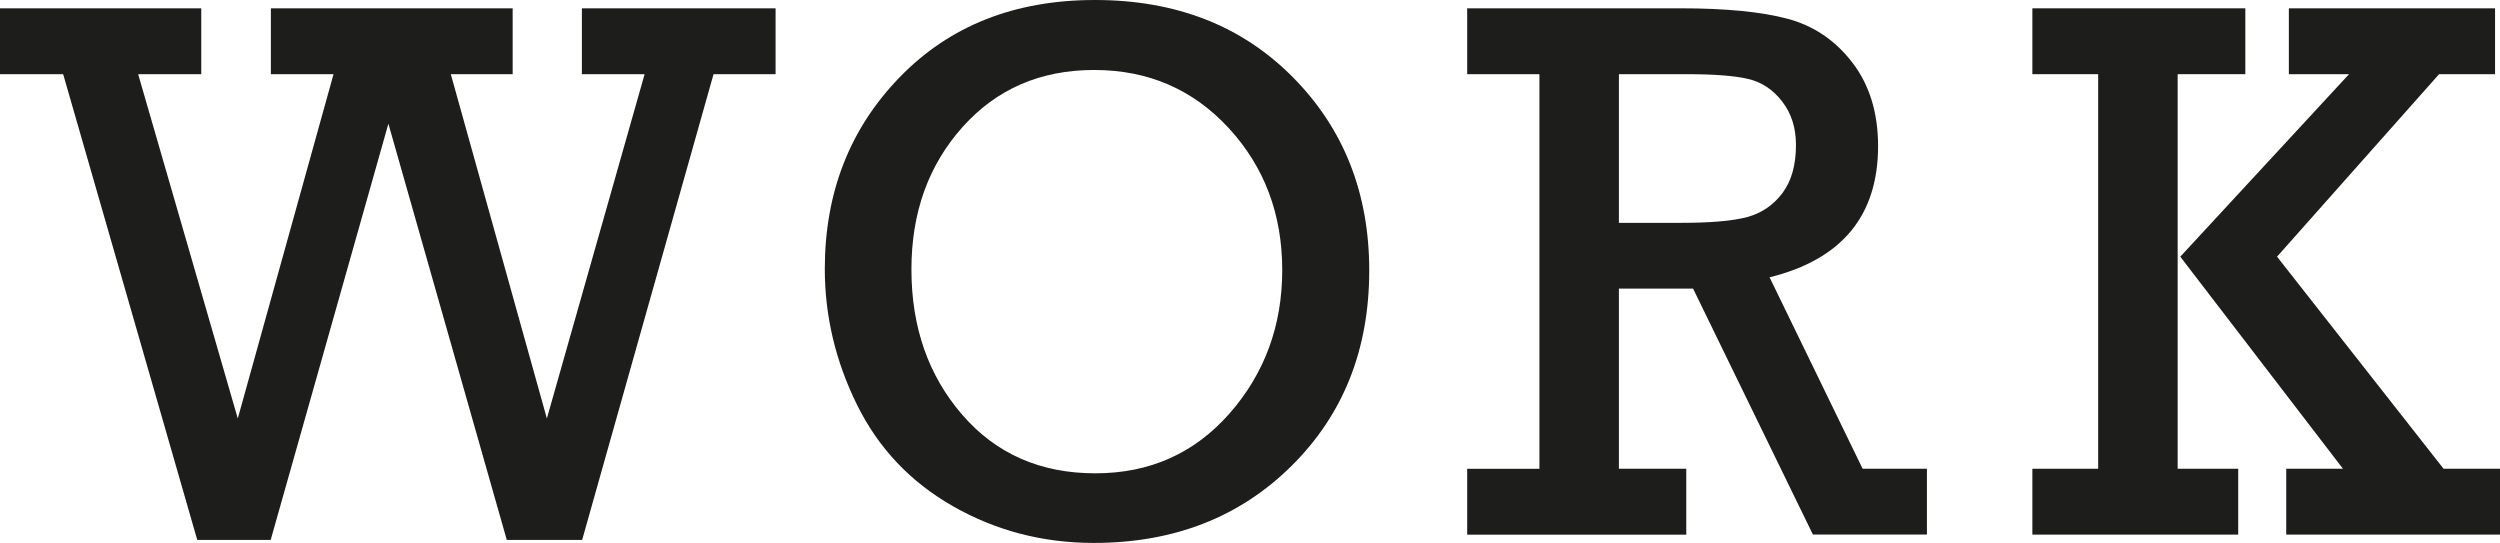 <!-- Generator: Adobe Illustrator 22.1.0, SVG Export Plug-In  -->
<svg version="1.1"
	 xmlns="http://www.w3.org/2000/svg" xmlns:xlink="http://www.w3.org/1999/xlink" xmlns:a="http://ns.adobe.com/AdobeSVGViewerExtensions/3.0/"
	 x="0px" y="0px" width="39.973px" height="8.681px" viewBox="0 0 39.973 8.681" style="enable-background:new 0 0 39.973 8.681;"
	 xml:space="preserve">
<style type="text/css">
	.st0{fill:#1D1D1B;}
</style>
<defs>
</defs>
<g>
	<polygon class="st0" points="9.304,1.186 10.307,1.186 8.744,6.691 7.208,1.186 8.197,1.186 8.197,0.133 4.331,0.133 4.331,1.186 
		5.333,1.186 3.802,6.691 2.209,1.186 3.218,1.186 3.218,0.133 0,0.133 0,1.186 1.01,1.186 3.154,8.633 4.328,8.633 6.21,1.978 
		8.103,8.633 9.308,8.633 11.409,1.186 12.401,1.186 12.401,0.133 9.304,0.133 	"/>
	<path class="st0" d="M17.507,0c-1.282,0-2.323,0.411-3.121,1.234c-0.799,0.823-1.198,1.845-1.198,3.067
		c0,0.75,0.171,1.473,0.514,2.169c0.343,0.696,0.856,1.238,1.54,1.627c0.684,0.389,1.433,0.584,2.247,0.584
		c1.278,0,2.332-0.41,3.161-1.231c0.829-0.821,1.243-1.862,1.243-3.125c0-1.238-0.407-2.269-1.222-3.091
		C19.856,0.411,18.802,0,17.507,0z M19.661,6.609c-0.561,0.639-1.276,0.959-2.148,0.959c-0.879,0-1.589-0.313-2.129-0.938
		c-0.54-0.625-0.811-1.399-0.811-2.323c0-0.907,0.272-1.666,0.817-2.275c0.544-0.609,1.246-0.913,2.105-0.913
		c0.863,0,1.58,0.31,2.151,0.929c0.571,0.619,0.856,1.376,0.856,2.272C20.501,5.207,20.221,5.97,19.661,6.609z"/>
	<path class="st0" d="M28.294,4.434c1.156-0.286,1.735-0.986,1.735-2.099c0-0.532-0.137-0.977-0.411-1.334
		c-0.274-0.357-0.621-0.591-1.041-0.702c-0.419-0.111-0.986-0.166-1.7-0.166h-3.418v1.053h1.155v6.31h-1.155v1.053h3.503V7.495
		h-1.077v-2.88h1.186l1.916,3.932h1.823V7.495h-1.028L28.294,4.434z M26.877,3.563h-0.992V1.186h1.077
		c0.444,0,0.773,0.025,0.989,0.076c0.216,0.05,0.397,0.17,0.544,0.36c0.147,0.19,0.221,0.421,0.221,0.696
		c0,0.323-0.073,0.58-0.218,0.771c-0.145,0.192-0.332,0.319-0.56,0.381C27.711,3.532,27.357,3.563,26.877,3.563z"/>
	<polygon class="st0" points="39.071,7.495 36.408,4.104 38.999,1.186 39.894,1.186 39.894,0.133 36.597,0.133 36.597,1.186 
		37.559,1.186 34.861,4.104 37.462,7.495 36.555,7.495 36.555,8.548 39.973,8.548 39.973,7.495 	"/>
	<polygon class="st0" points="34.819,1.186 35.901,1.186 35.901,0.133 32.496,0.133 32.496,1.186 33.548,1.186 33.548,7.495 
		32.496,7.495 32.496,8.548 35.787,8.548 35.787,7.495 34.819,7.495 	"/>
</g>
</svg>